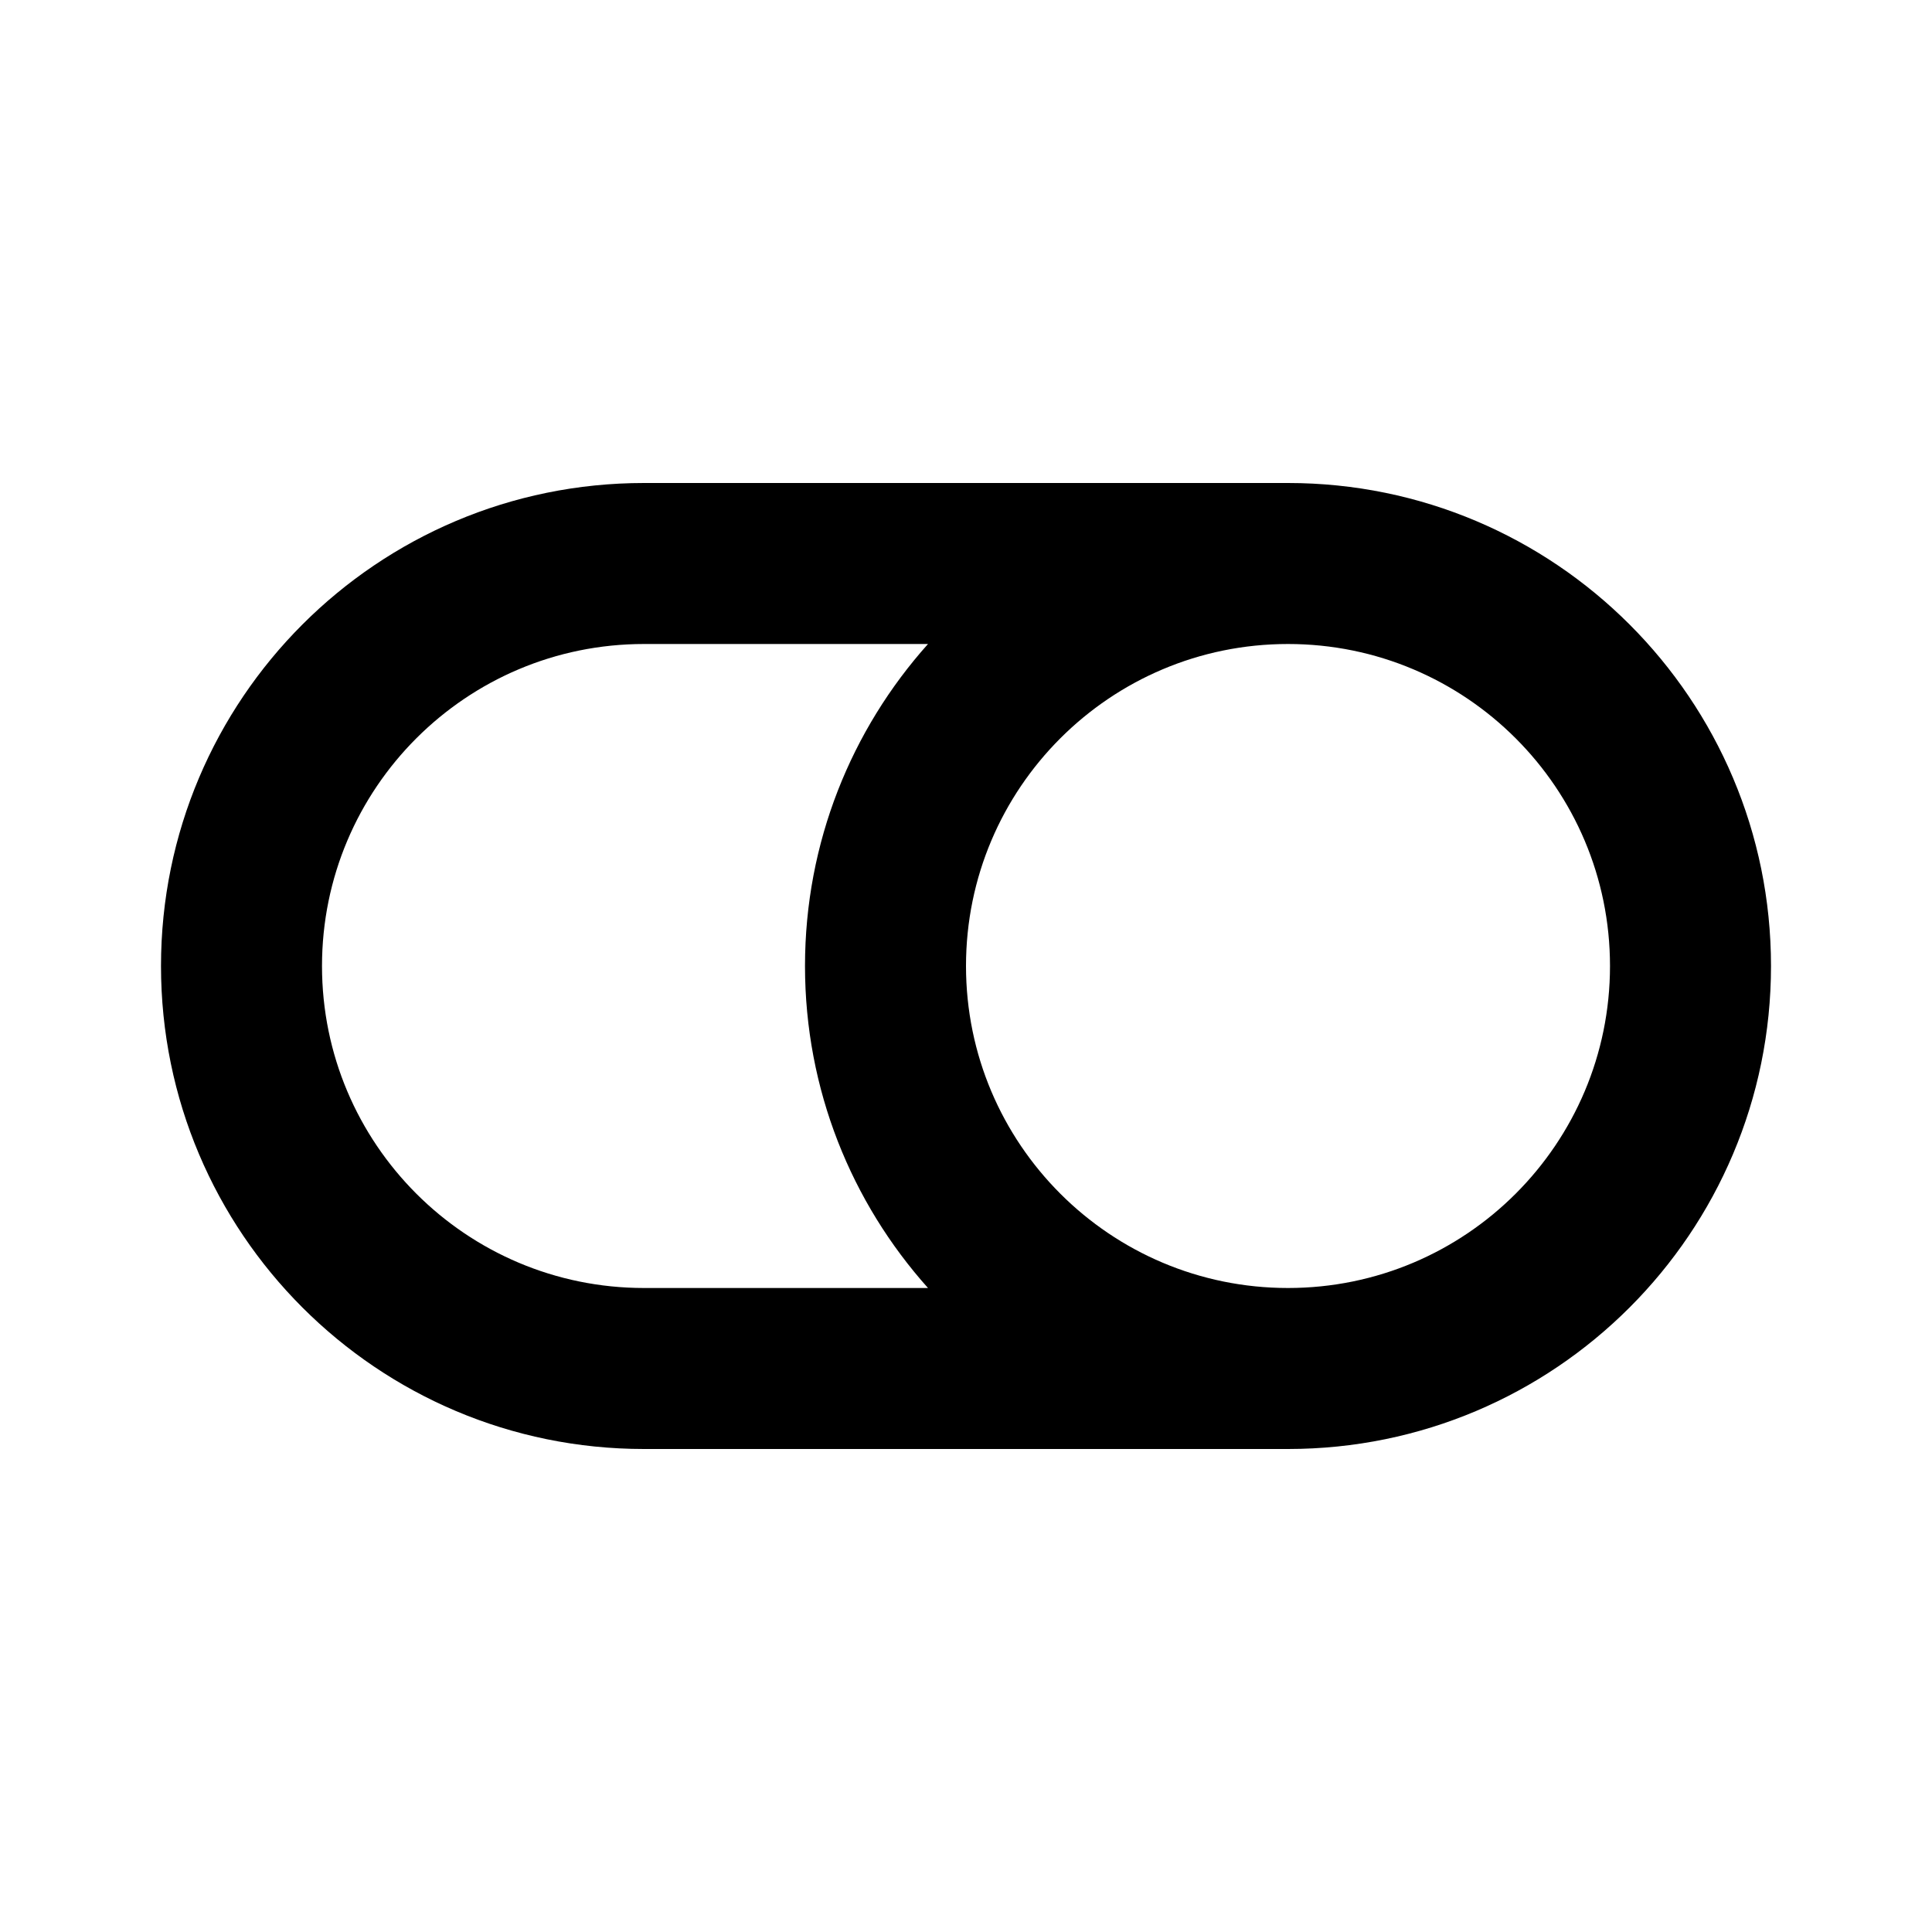 <?xml version="1.0" encoding="utf-8"?><!-- Uploaded to: SVG Repo, www.svgrepo.com, Generator: SVG Repo Mixer Tools -->
<svg width="800px" height="800px" viewBox="0 0 24 24" fill="none" xmlns="http://www.w3.org/2000/svg">
<path fill-rule="evenodd" clip-rule="evenodd" d="M16 8C13.791 8 12 9.791 12 12C12 14.209 13.791 16 16 16C18.209 16 20 14.209 20 12C20 9.791 18.209 8 16 8ZM11.528 16C10.578 14.938 10 13.537 10 12C10 10.463 10.578 9.062 11.528 8H8C5.791 8 4 9.791 4 12C4 14.209 5.791 16 8 16H11.528ZM2 12C2 8.686 4.686 6 8 6H16C19.314 6 22 8.686 22 12C22 15.314 19.314 18 16 18H8C4.686 18 2 15.314 2 12Z" fill="#000000"/>
</svg>